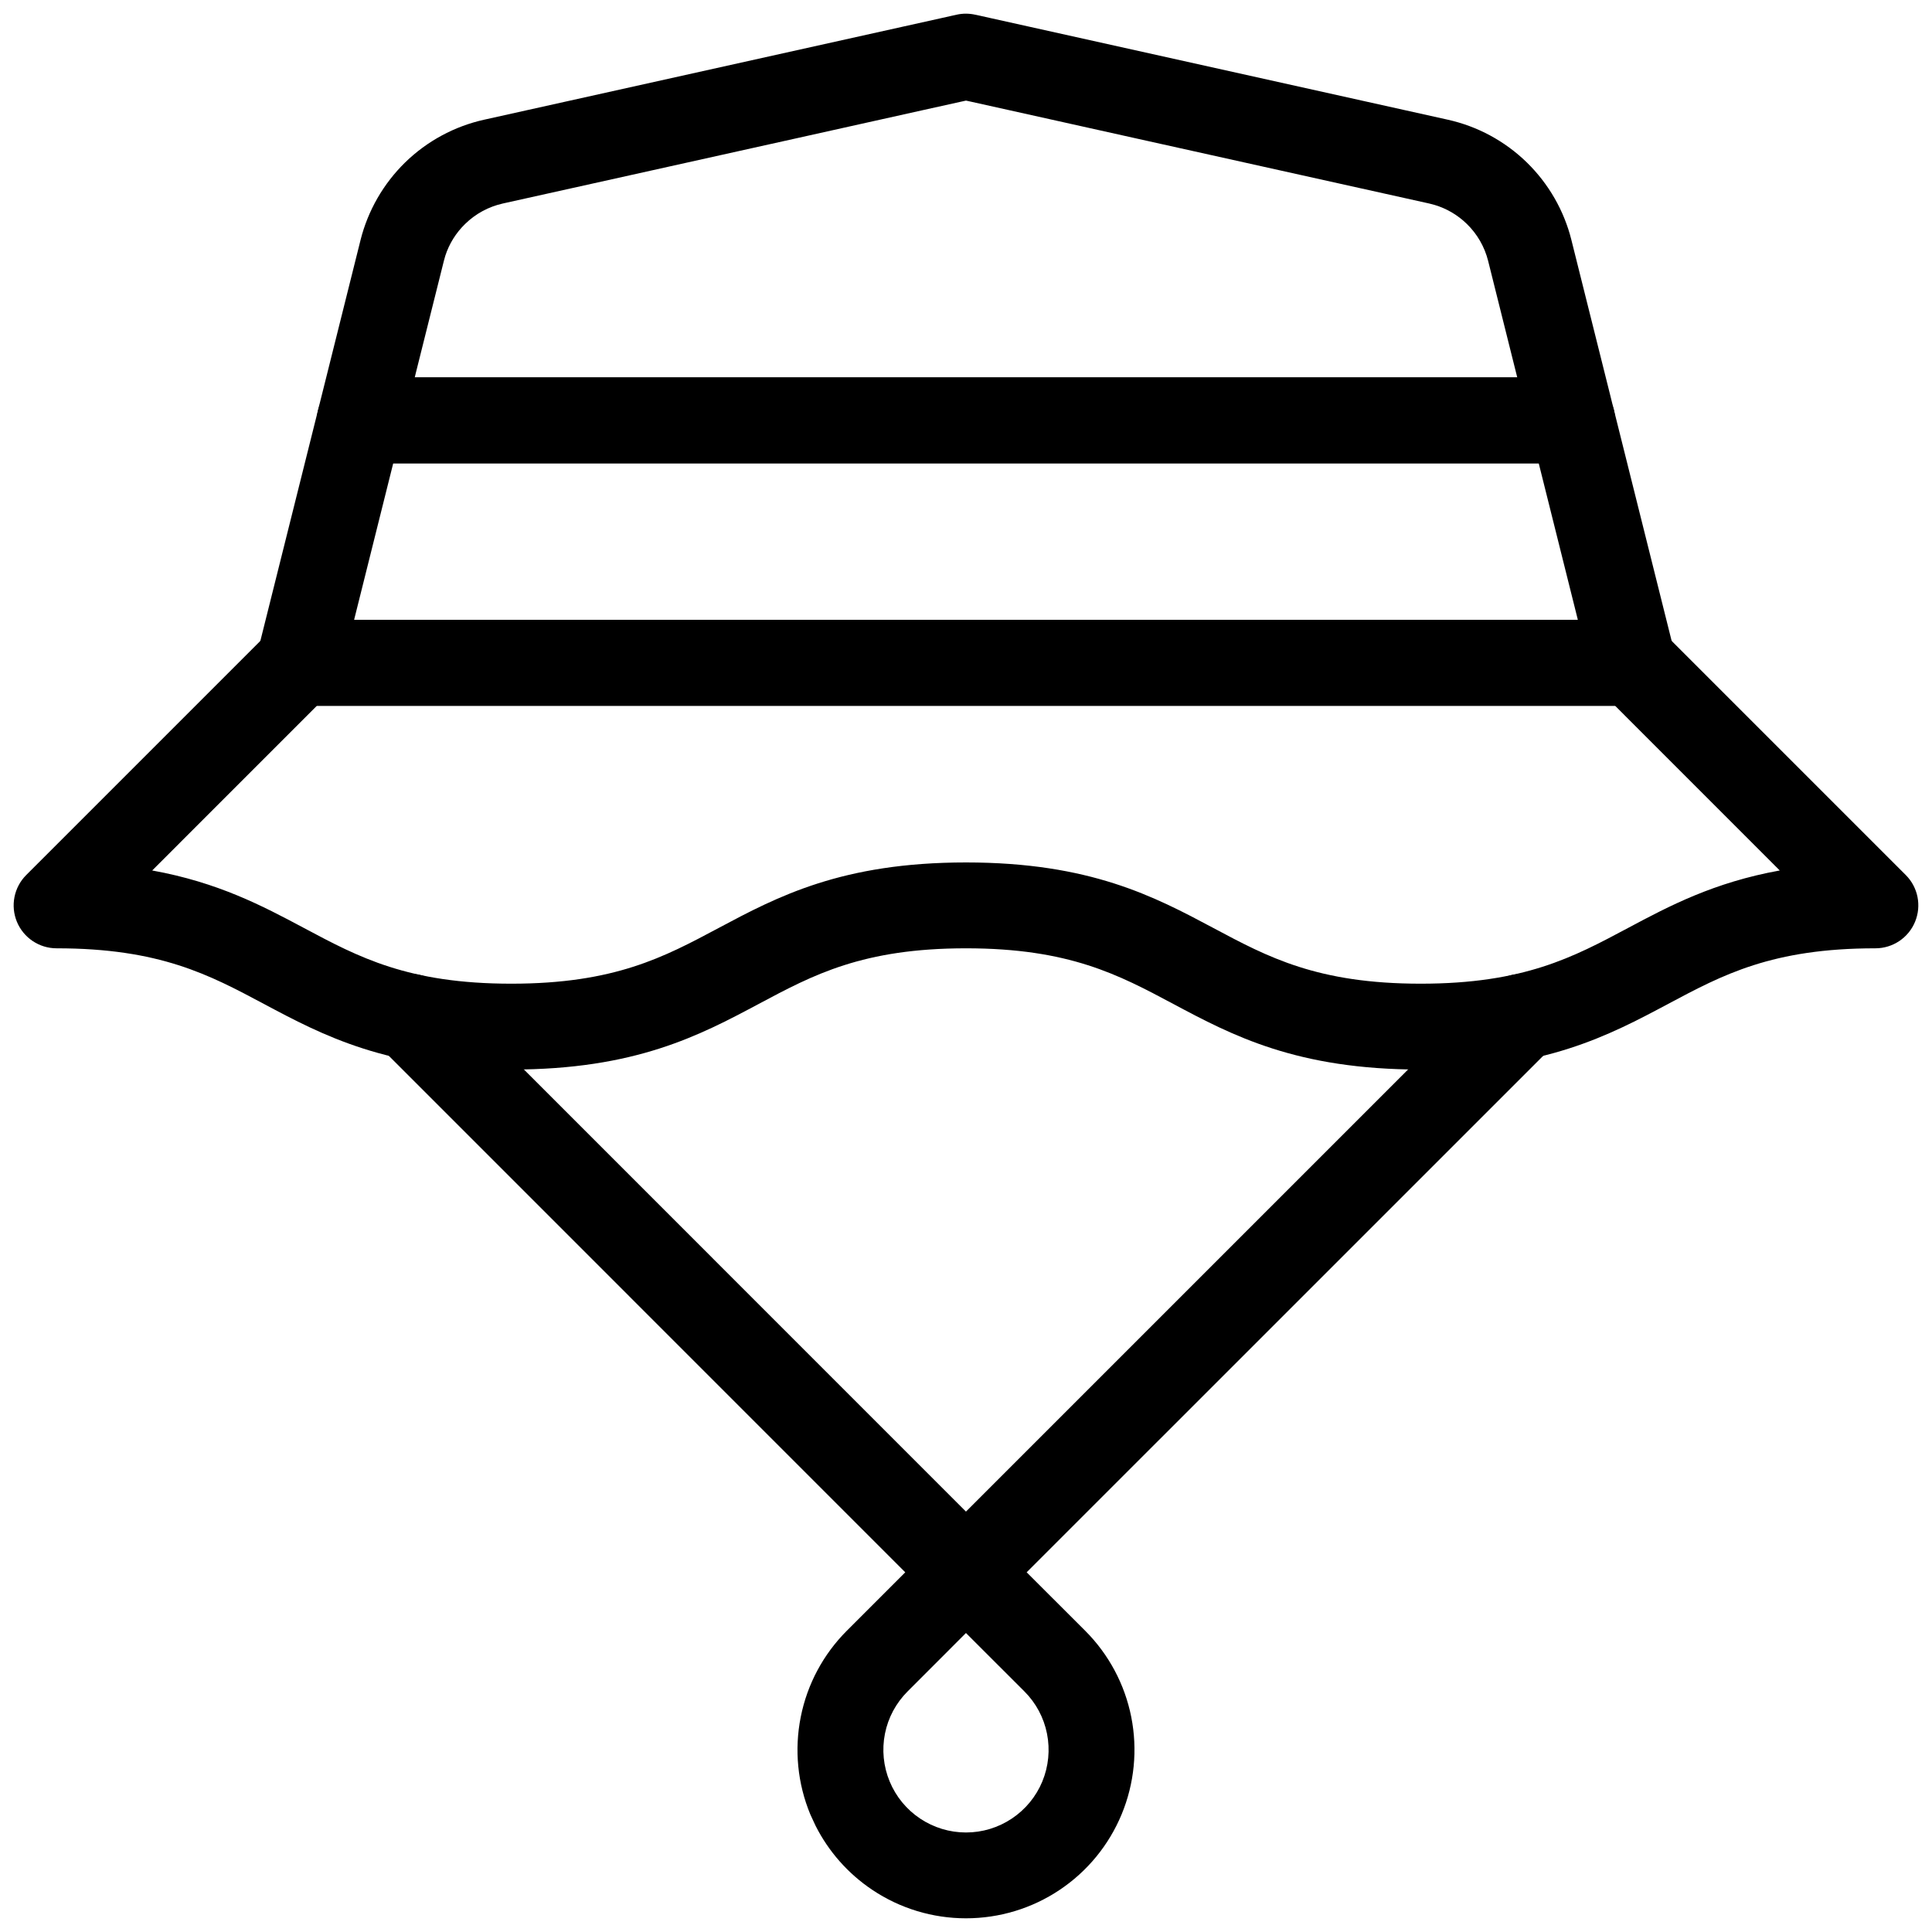 <?xml version="1.0" encoding="UTF-8"?>
<svg width="45" height="45" viewBox="0 0 45 45" xmlns="http://www.w3.org/2000/svg">
                                <g>
                                    <path
                                        d="M38.033 16.439C38.341 16.439 38.632 16.297 38.821 16.055C39.011 15.812 39.078 15.496 39.003 15.197L37.591 9.549C37.48 9.104 37.08 8.791 36.621 8.791H8.379C7.92 8.791 7.521 9.104 7.409 9.549L5.997 15.197C5.923 15.496 5.989 15.812 6.179 16.055C6.368 16.297 6.659 16.439 6.967 16.439H38.033ZM9.159 10.791H35.84L36.752 14.44H8.247L9.159 10.791Z"/>
                                    <g>
                                        <path
                                            d="M36.621 10.791C36.929 10.791 37.219 10.649 37.409 10.406C37.598 10.164 37.665 9.847 37.591 9.549V9.547C37.59 9.546 37.59 9.544 37.59 9.542C37.589 9.538 37.587 9.531 37.585 9.522C37.581 9.505 37.574 9.48 37.565 9.447C37.549 9.381 37.525 9.284 37.495 9.164L36.602 5.594V5.593C36.43 4.904 36.069 4.277 35.56 3.781C35.052 3.286 34.415 2.942 33.722 2.788L23.949 0.616C23.569 0.532 23.261 0.463 23.048 0.416C22.941 0.392 22.859 0.374 22.803 0.361C22.774 0.355 22.753 0.35 22.738 0.347C22.731 0.345 22.726 0.345 22.723 0.344C22.721 0.343 22.72 0.343 22.719 0.343H22.717C22.574 0.311 22.426 0.31 22.283 0.342V0.343H22.281C22.28 0.343 22.279 0.343 22.277 0.344C22.274 0.345 22.268 0.345 22.262 0.347C22.247 0.35 22.225 0.355 22.197 0.361C22.141 0.374 22.058 0.392 21.952 0.416C21.739 0.463 21.431 0.532 21.051 0.616L11.277 2.788C10.584 2.942 9.948 3.286 9.439 3.781C8.931 4.277 8.57 4.904 8.397 5.593V5.594L7.505 9.164C7.475 9.284 7.451 9.381 7.434 9.447C7.426 9.48 7.419 9.505 7.415 9.522C7.413 9.531 7.411 9.538 7.41 9.542C7.409 9.544 7.409 9.546 7.409 9.547V9.549C7.334 9.847 7.401 10.164 7.591 10.406C7.78 10.649 8.071 10.791 8.379 10.791H36.621ZM9.687 8.68C9.882 7.899 10.13 6.911 10.338 6.079L10.372 5.957C10.463 5.676 10.622 5.422 10.835 5.215C11.078 4.978 11.381 4.814 11.712 4.74C13.444 4.355 16.195 3.744 18.514 3.229C19.672 2.971 20.723 2.737 21.484 2.568C21.864 2.484 22.173 2.415 22.386 2.368C22.427 2.359 22.466 2.35 22.5 2.343C22.534 2.35 22.572 2.359 22.614 2.368C22.827 2.415 23.135 2.484 23.515 2.568C24.276 2.737 25.327 2.971 26.486 3.229C28.804 3.744 31.556 4.355 33.288 4.74L33.411 4.772C33.694 4.856 33.953 5.008 34.165 5.215C34.408 5.451 34.58 5.75 34.662 6.079C34.87 6.911 35.117 7.899 35.312 8.68C35.322 8.717 35.331 8.755 35.34 8.791H9.66C9.669 8.755 9.678 8.717 9.687 8.68Z"/>
                                        <path
                                            d="M33.091 24.912C35.98 24.912 37.476 24.118 38.856 23.382C40.124 22.706 41.275 22.088 43.682 22.088C44.086 22.088 44.451 21.844 44.605 21.471C44.76 21.097 44.675 20.667 44.389 20.381L38.74 14.732C38.553 14.545 38.298 14.44 38.033 14.44H6.967C6.702 14.44 6.447 14.545 6.26 14.732L0.611 20.381C0.325 20.667 0.24 21.097 0.394 21.471C0.549 21.844 0.914 22.088 1.318 22.088C3.724 22.088 4.876 22.706 6.144 23.382C7.524 24.118 9.02 24.912 11.909 24.912C14.798 24.912 16.295 24.118 17.675 23.382C18.942 22.706 20.094 22.088 22.5 22.088C24.906 22.088 26.058 22.706 27.325 23.382C28.705 24.118 30.202 24.912 33.091 24.912ZM33.091 22.912C30.685 22.912 29.533 22.293 28.266 21.617C26.886 20.881 25.389 20.088 22.5 20.088C19.611 20.088 18.114 20.881 16.734 21.617C15.467 22.293 14.315 22.912 11.909 22.912C9.503 22.912 8.352 22.293 7.084 21.617C6.111 21.098 5.08 20.553 3.545 20.275L7.381 16.439H37.619L41.454 20.275C39.919 20.553 38.888 21.098 37.915 21.617C36.648 22.293 35.497 22.912 33.091 22.912Z"/>
                                        <path
                                            d="M22.499 44.681C23.276 44.681 24.035 44.452 24.68 44.02C25.326 43.589 25.828 42.976 26.125 42.259C26.422 41.542 26.5 40.752 26.349 39.991C26.198 39.23 25.824 38.531 25.275 37.982L23.913 36.622L36.144 24.392C36.535 24.001 36.535 23.367 36.144 22.977C35.754 22.586 35.12 22.586 34.73 22.977L22.499 35.208L10.27 22.977C9.879 22.586 9.246 22.586 8.856 22.977C8.465 23.367 8.465 24.001 8.856 24.392L21.085 36.622L19.725 37.982C19.176 38.531 18.802 39.23 18.651 39.991C18.499 40.752 18.576 41.542 18.873 42.259L18.995 42.523C19.299 43.126 19.755 43.643 20.32 44.02C20.965 44.452 21.724 44.681 22.499 44.681ZM22.499 42.682C22.119 42.682 21.747 42.569 21.43 42.357C21.114 42.146 20.868 41.846 20.722 41.494V41.493C20.576 41.142 20.538 40.755 20.612 40.382C20.686 40.008 20.87 39.666 21.139 39.397L22.499 38.036L23.861 39.397C24.13 39.666 24.313 40.008 24.387 40.382C24.461 40.755 24.423 41.142 24.278 41.493V41.494C24.132 41.846 23.885 42.146 23.569 42.357C23.253 42.569 22.881 42.682 22.5 42.682H22.499Z"/>
                                    </g>
                                </g>
                            </svg>